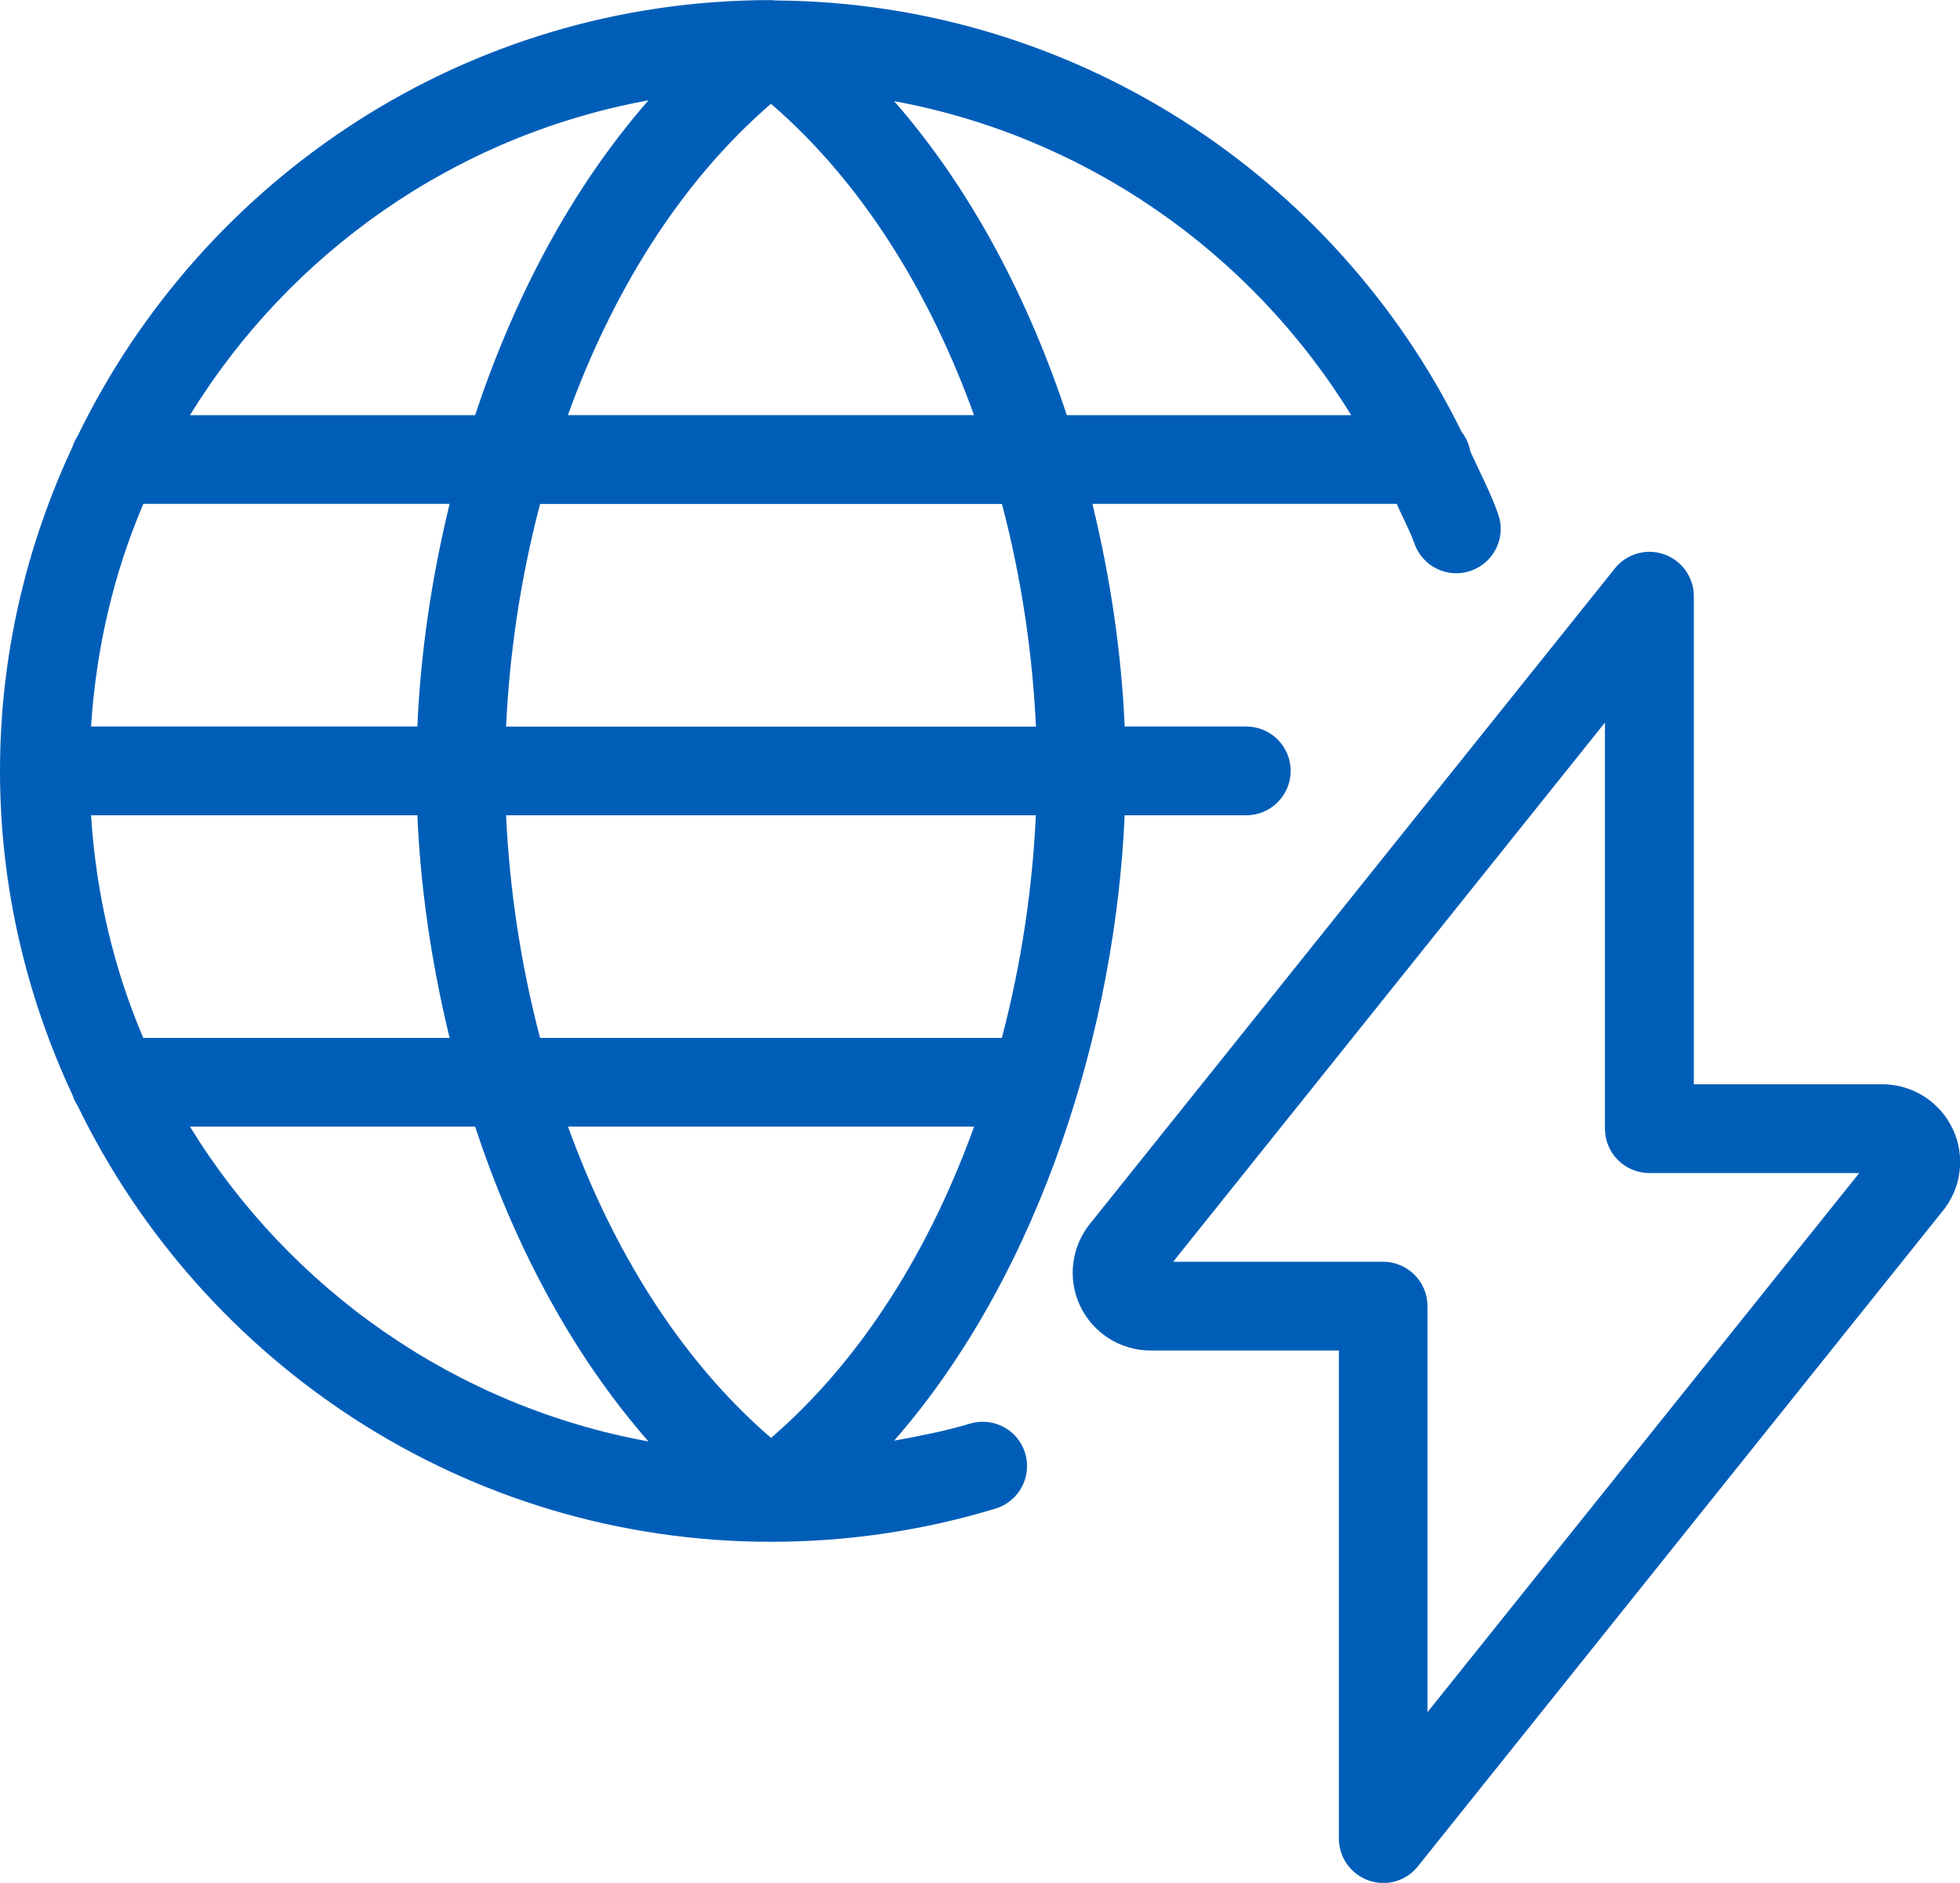 <?xml version="1.0" encoding="UTF-8"?>
<svg id="Ebene_1" data-name="Ebene 1" xmlns="http://www.w3.org/2000/svg" viewBox="0 0 200 192.15">
  <defs>
    <style>
      .cls-1 {
        fill: #005eb8;
      }
    </style>
  </defs>
  <path class="cls-1" d="M199.27,115.24c-1.29-2.79-4.12-4.59-7.19-4.59h-19.24v-49.81c0-1.92-1.22-3.63-3.03-4.27-1.8-.64-3.83-.07-5.03,1.44l-53.47,66.77c-1.97,2.35-2.41,5.66-1.12,8.43,1.29,2.79,4.1,4.6,7.19,4.61h19.24v49.81c0,1.92,1.22,3.63,3.03,4.27.49.17.99.26,1.5.26,1.35,0,2.66-.6,3.53-1.7l53.45-66.75c2-2.35,2.45-5.67,1.15-8.47ZM145.66,174.73v-41.44c0-2.5-2.03-4.53-4.53-4.53h-21.42l44.06-55.02v41.44c0,2.5,2.03,4.53,4.53,4.53h21.42l-44.06,55.02Z"/>
  <path class="cls-1" d="M98.97,145.28c-2.53.77-5.13,1.26-7.73,1.74,15.16-17.37,22.6-42.56,23.52-63.82h12.41c2.5,0,4.53-2.03,4.53-4.53s-2.03-4.53-4.53-4.53h-12.41c-.31-7.28-1.4-14.96-3.29-22.72h31.06c.58,1.37,1.31,2.65,1.8,4.06.84,2.36,3.42,3.6,5.78,2.76,2.36-.84,3.6-3.42,2.76-5.78-.78-2.22-1.87-4.26-2.83-6.38-.14-.74-.43-1.41-.88-1.98C136.17,17.66,109.29.31,79.35.05c-.03,0-.07,0-.1,0-.19,0-.38-.04-.57-.04C47.55,0,20.67,18.21,7.92,44.5c-.22.33-.39.68-.51,1.07C2.7,55.64,0,66.84,0,78.67s2.7,23.03,7.41,33.11c.12.39.3.73.51,1.06,12.75,26.29,39.63,44.5,70.75,44.5h0s0,0,0,0c7.8,0,15.51-1.14,22.92-3.39,2.39-.73,3.74-3.26,3.02-5.65-.73-2.39-3.22-3.73-5.65-3.02ZM57.95,114.97h41.45c-4.44,12.3-11.3,23.64-20.72,31.77-9.43-8.13-16.28-19.47-20.72-31.77ZM102.24,105.92h-47.13c-2.03-7.71-3.13-15.43-3.47-22.72h54.06c-.34,7.29-1.44,15.01-3.47,22.72ZM14.62,51.42h31.26c-1.89,7.76-2.98,15.44-3.29,22.72H9.29c.52-8.01,2.32-15.67,5.34-22.72ZM9.29,83.2h33.3c.31,7.28,1.4,14.96,3.29,22.72H14.62c-3.01-7.05-4.82-14.71-5.33-22.72ZM105.7,74.15h-54.06c.34-7.29,1.44-15.01,3.47-22.72h47.13c2.03,7.71,3.13,15.43,3.47,22.72ZM78.67,10.59c9.43,8.13,16.28,19.47,20.72,31.77h-41.44c4.44-12.3,11.3-23.64,20.72-31.77ZM137.87,42.37h-29.01c-3.88-11.75-9.68-22.96-17.62-32.05,19.41,3.58,36.33,15.3,46.64,32.05ZM66.17,10.24c-7.97,9.11-13.79,20.35-17.69,32.13h-29.1c10.17-16.54,27.01-28.52,46.79-32.13ZM19.38,114.97h29.1c3.89,11.78,9.71,23.02,17.69,32.13-19.78-3.61-36.62-15.58-46.79-32.13Z"/>
</svg>